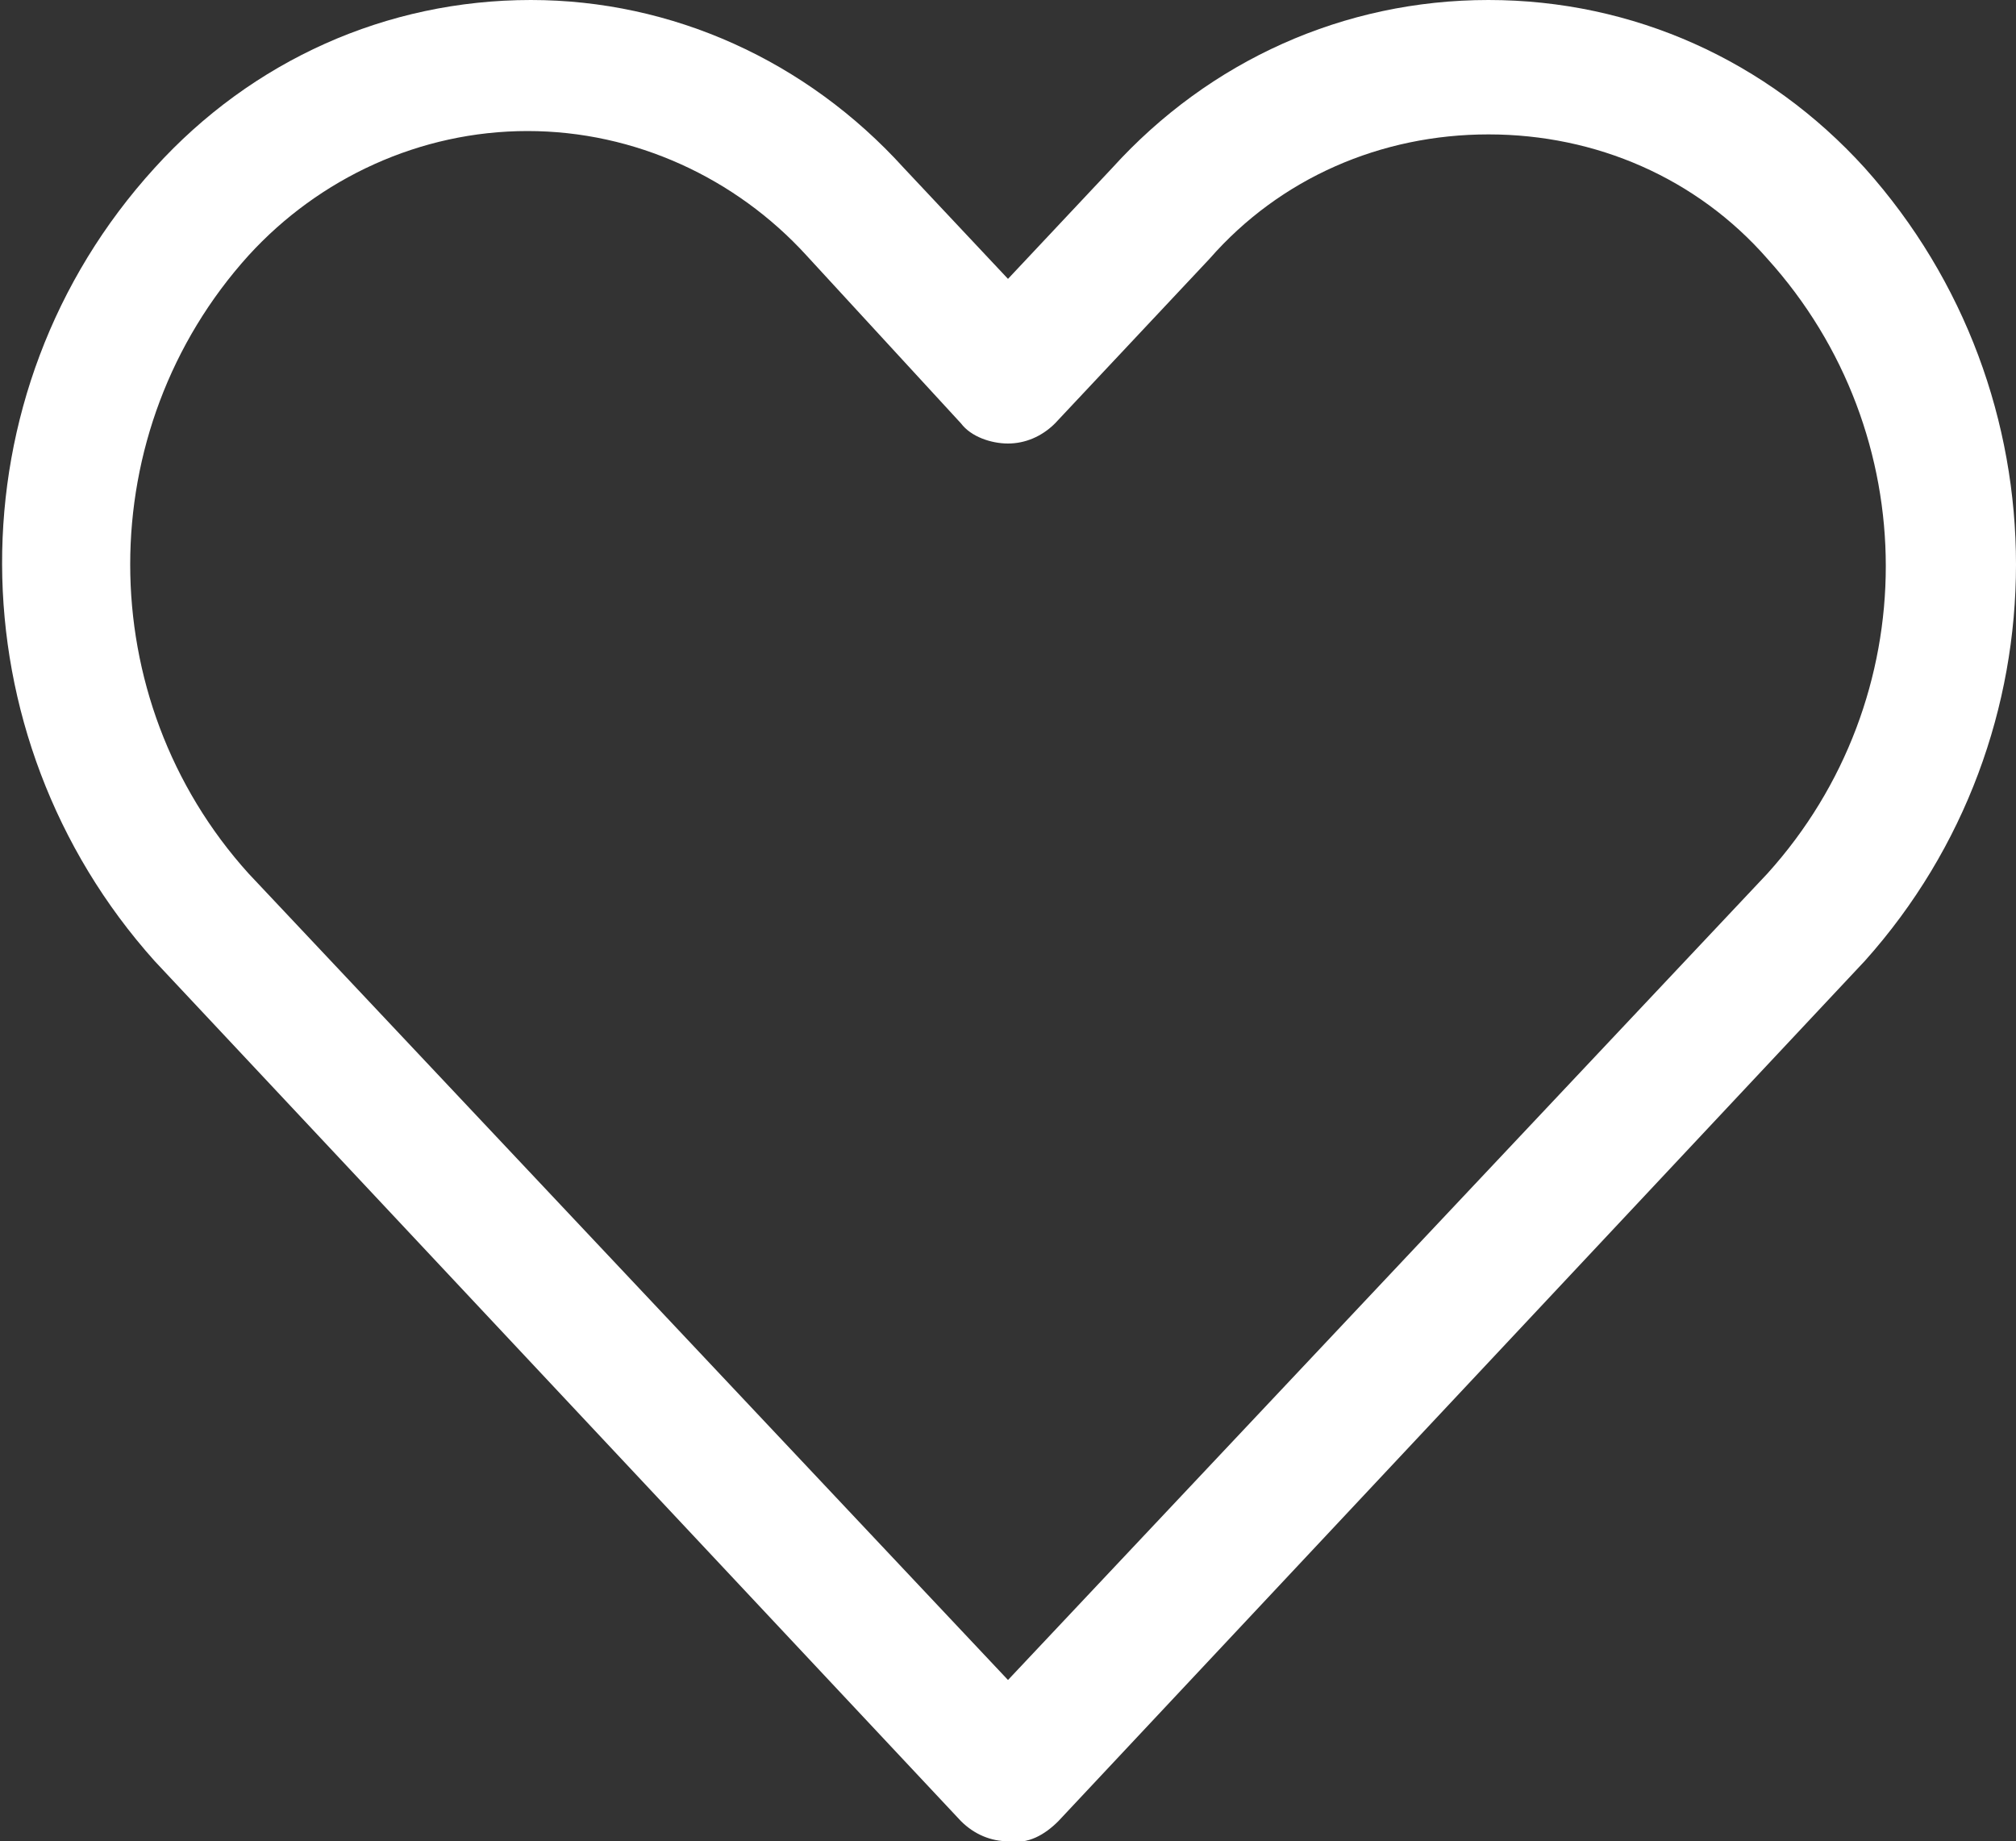 <?xml version="1.0" encoding="utf-8"?>
<!-- Generator: Adobe Illustrator 24.0.1, SVG Export Plug-In . SVG Version: 6.00 Build 0)  -->
<svg version="1.1" id="Ebene_1" xmlns="http://www.w3.org/2000/svg" xmlns:xlink="http://www.w3.org/1999/xlink" x="0px" y="0px"
	 viewBox="0 0 60 54.8" style="enable-background:new 0 0 60 54.8;" xml:space="preserve">
<rect x="0" y="0" width="60" height="54.8" fill="#333333" stroke="none"/>
<style type="text/css">
	.st0{fill:#FFFFFF;}
</style>
<title>heart_red</title>
<g id="Ebene_2_1_">
	<g id="Ebene_1-2">
		<path class="st0" d="M15.7,3.9c-3.2,0-6.2,1.4-8.3,3.7c-4.7,5.2-4.7,13.2,0,18.4L30,50l22.6-24c4.7-5.2,4.7-13.1,0-18.3
			C50.5,5.3,47.5,4,44.3,4l0,0c-3.2,0-6.2,1.3-8.3,3.7l-4.6,4.9c-0.4,0.4-0.9,0.6-1.4,0.6l0,0c-0.5,0-1.1-0.2-1.4-0.6L24,7.6
			C21.9,5.3,18.9,3.9,15.7,3.9L15.7,3.9z M30,54.8c-0.5,0-1-0.2-1.4-0.6l-24-25.6c-6-6.7-6.1-16.9,0-23.6c2.9-3.2,6.9-5,11.2-5l0,0
			C20,0,24,1.8,26.9,5L30,8.3L33.1,5C36,1.8,40,0,44.3,0l0,0c4.3,0,8.3,1.8,11.2,5l0,0c6,6.7,6,16.9,0,23.6l-24,25.6
			C31.1,54.6,30.6,54.9,30,54.8"/>
	</g>
</g>
</svg>
